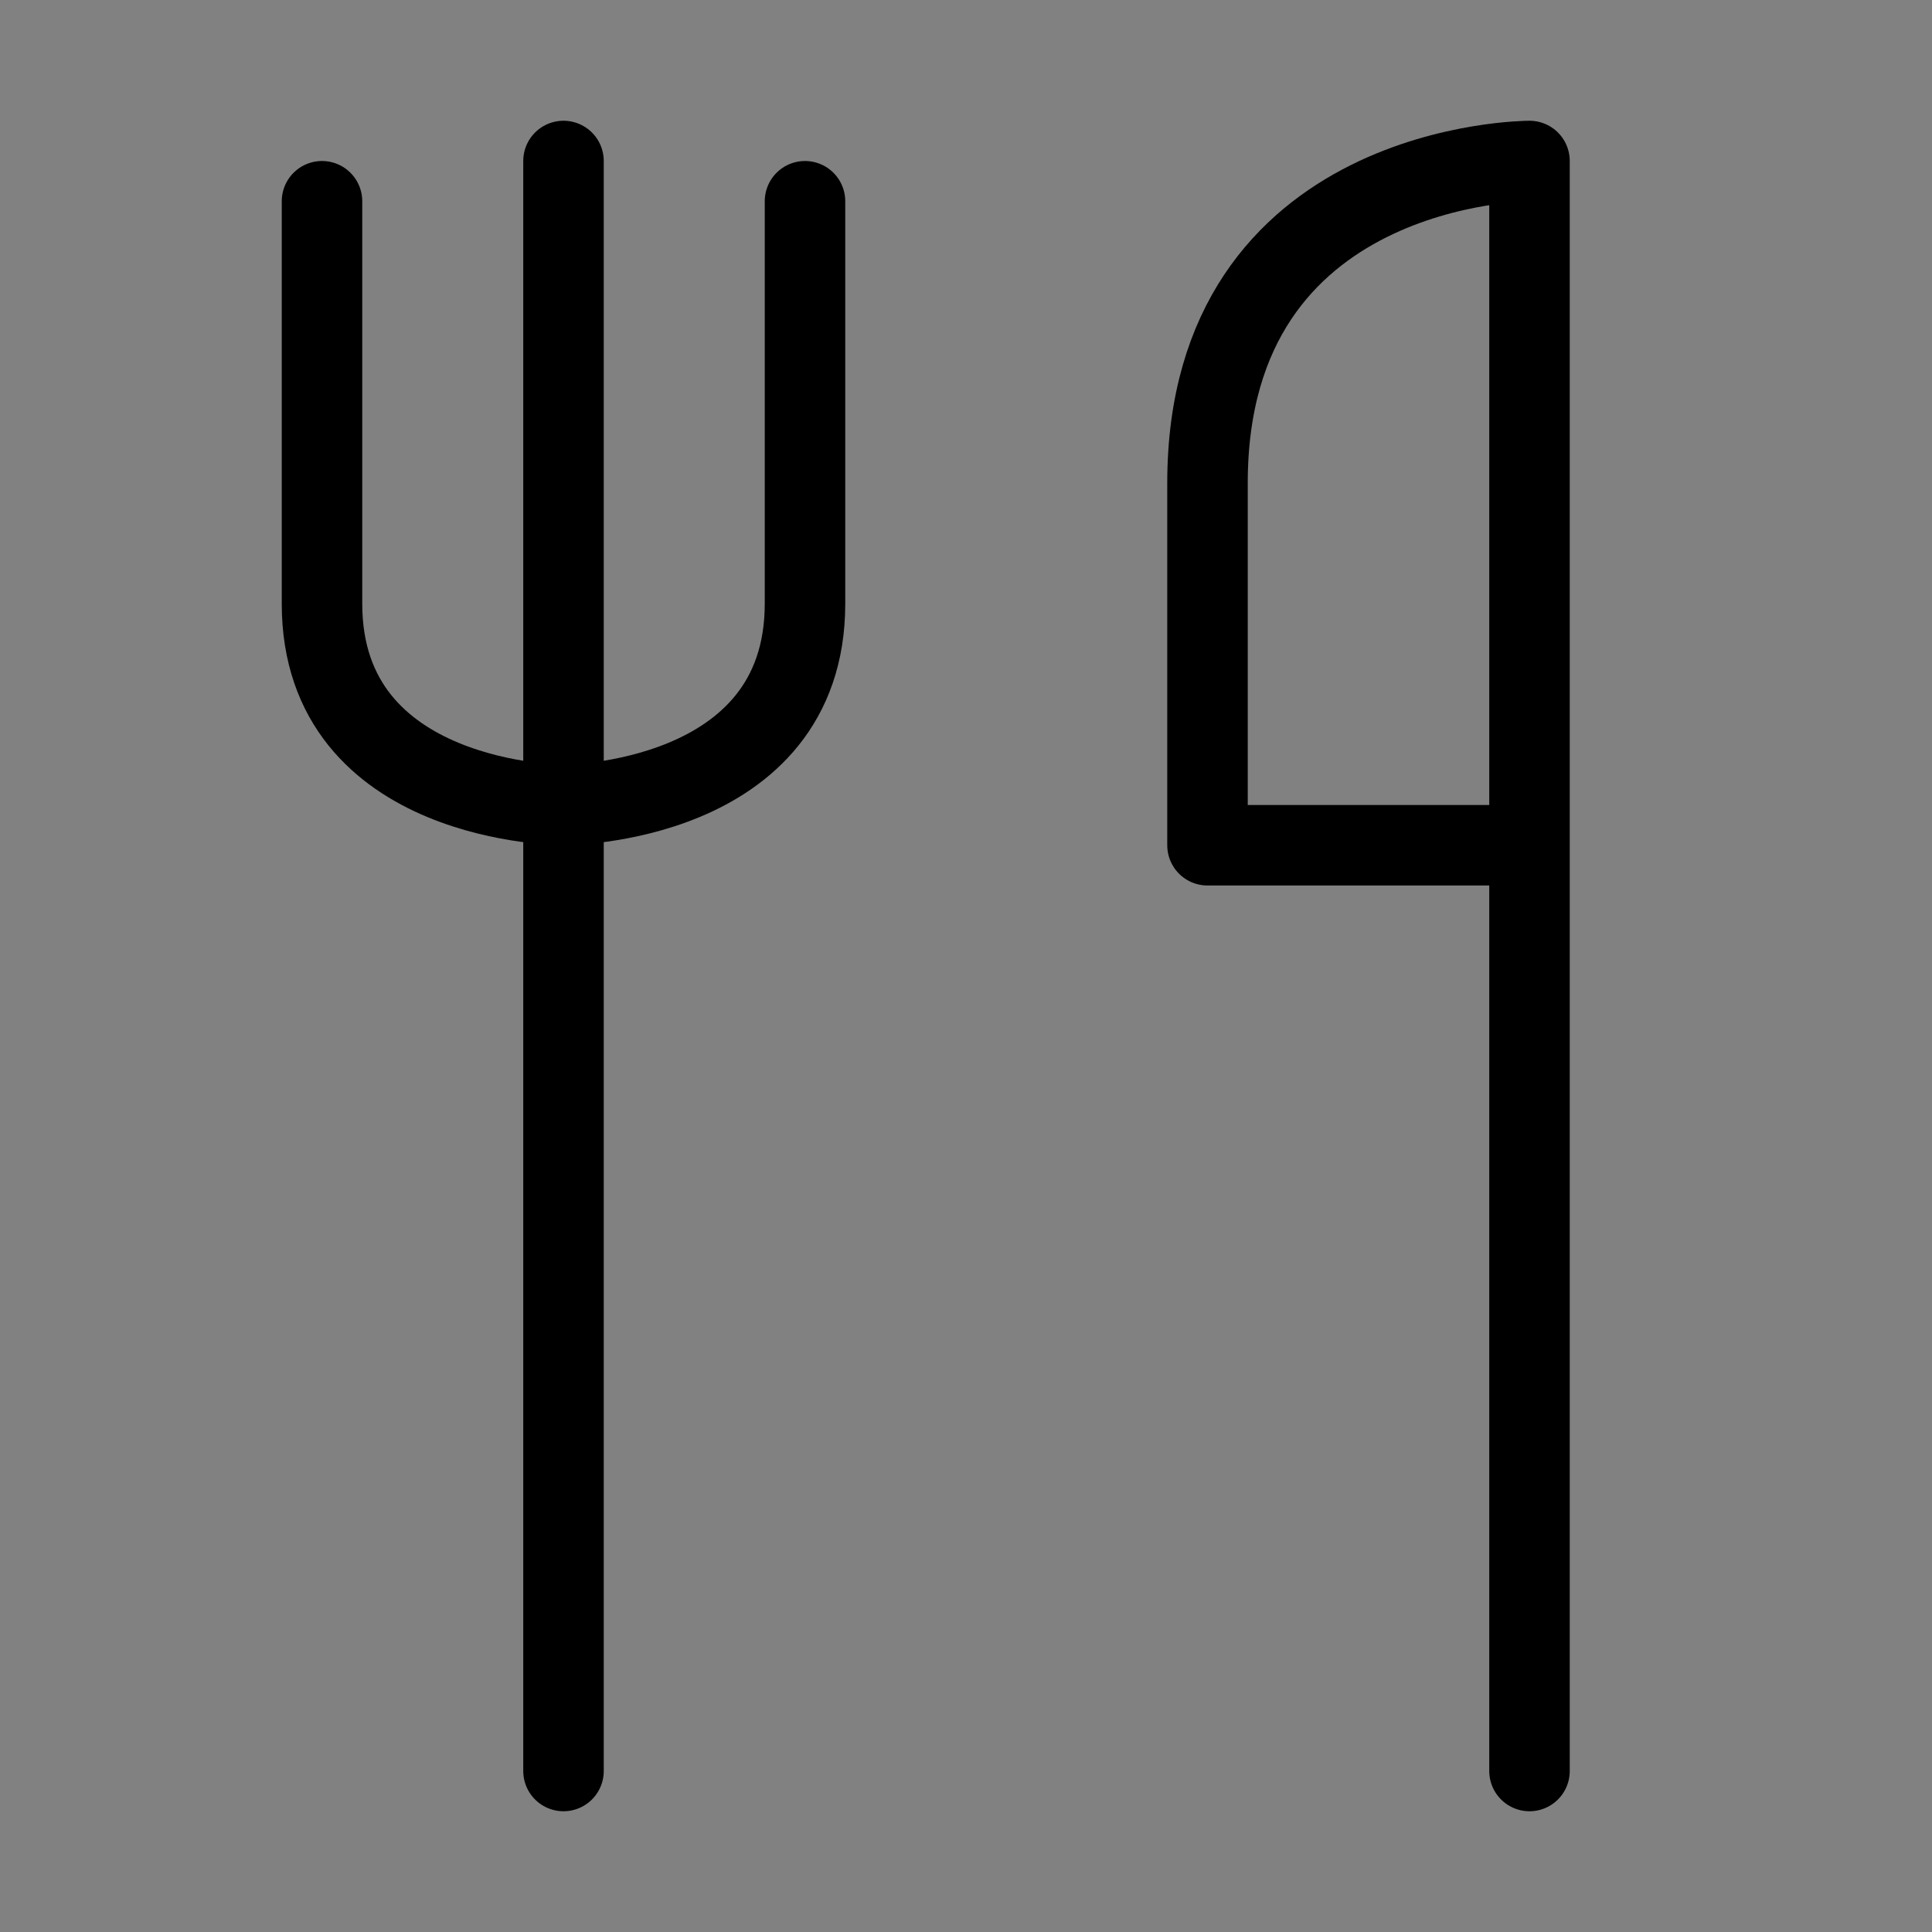 <svg viewBox="0 0 48 48" fill="none" xmlns="http://www.w3.org/2000/svg"><rect x="0" y="0" width="48" height="48" fill="#808080" stroke="none"/><rect width="48" height="48" fill="white" fill-opacity="0.01"/><path d="M14 4V44" stroke="currentColor" stroke-width="2" stroke-linecap="round" stroke-linejoin="round"/><path d="M8 5V15C8 20 14 20 14 20C14 20 20 20 20 15V5" stroke="currentColor" stroke-width="2" stroke-linecap="round" stroke-linejoin="round"/><path d="M30 12C30 4 38 4 38 4V21H30V12Z" fill="none"/><path d="M38 21H30V12C30 4 38 4 38 4V21ZM38 21V44" stroke="currentColor" stroke-width="2" stroke-linecap="round" stroke-linejoin="round"/></svg>